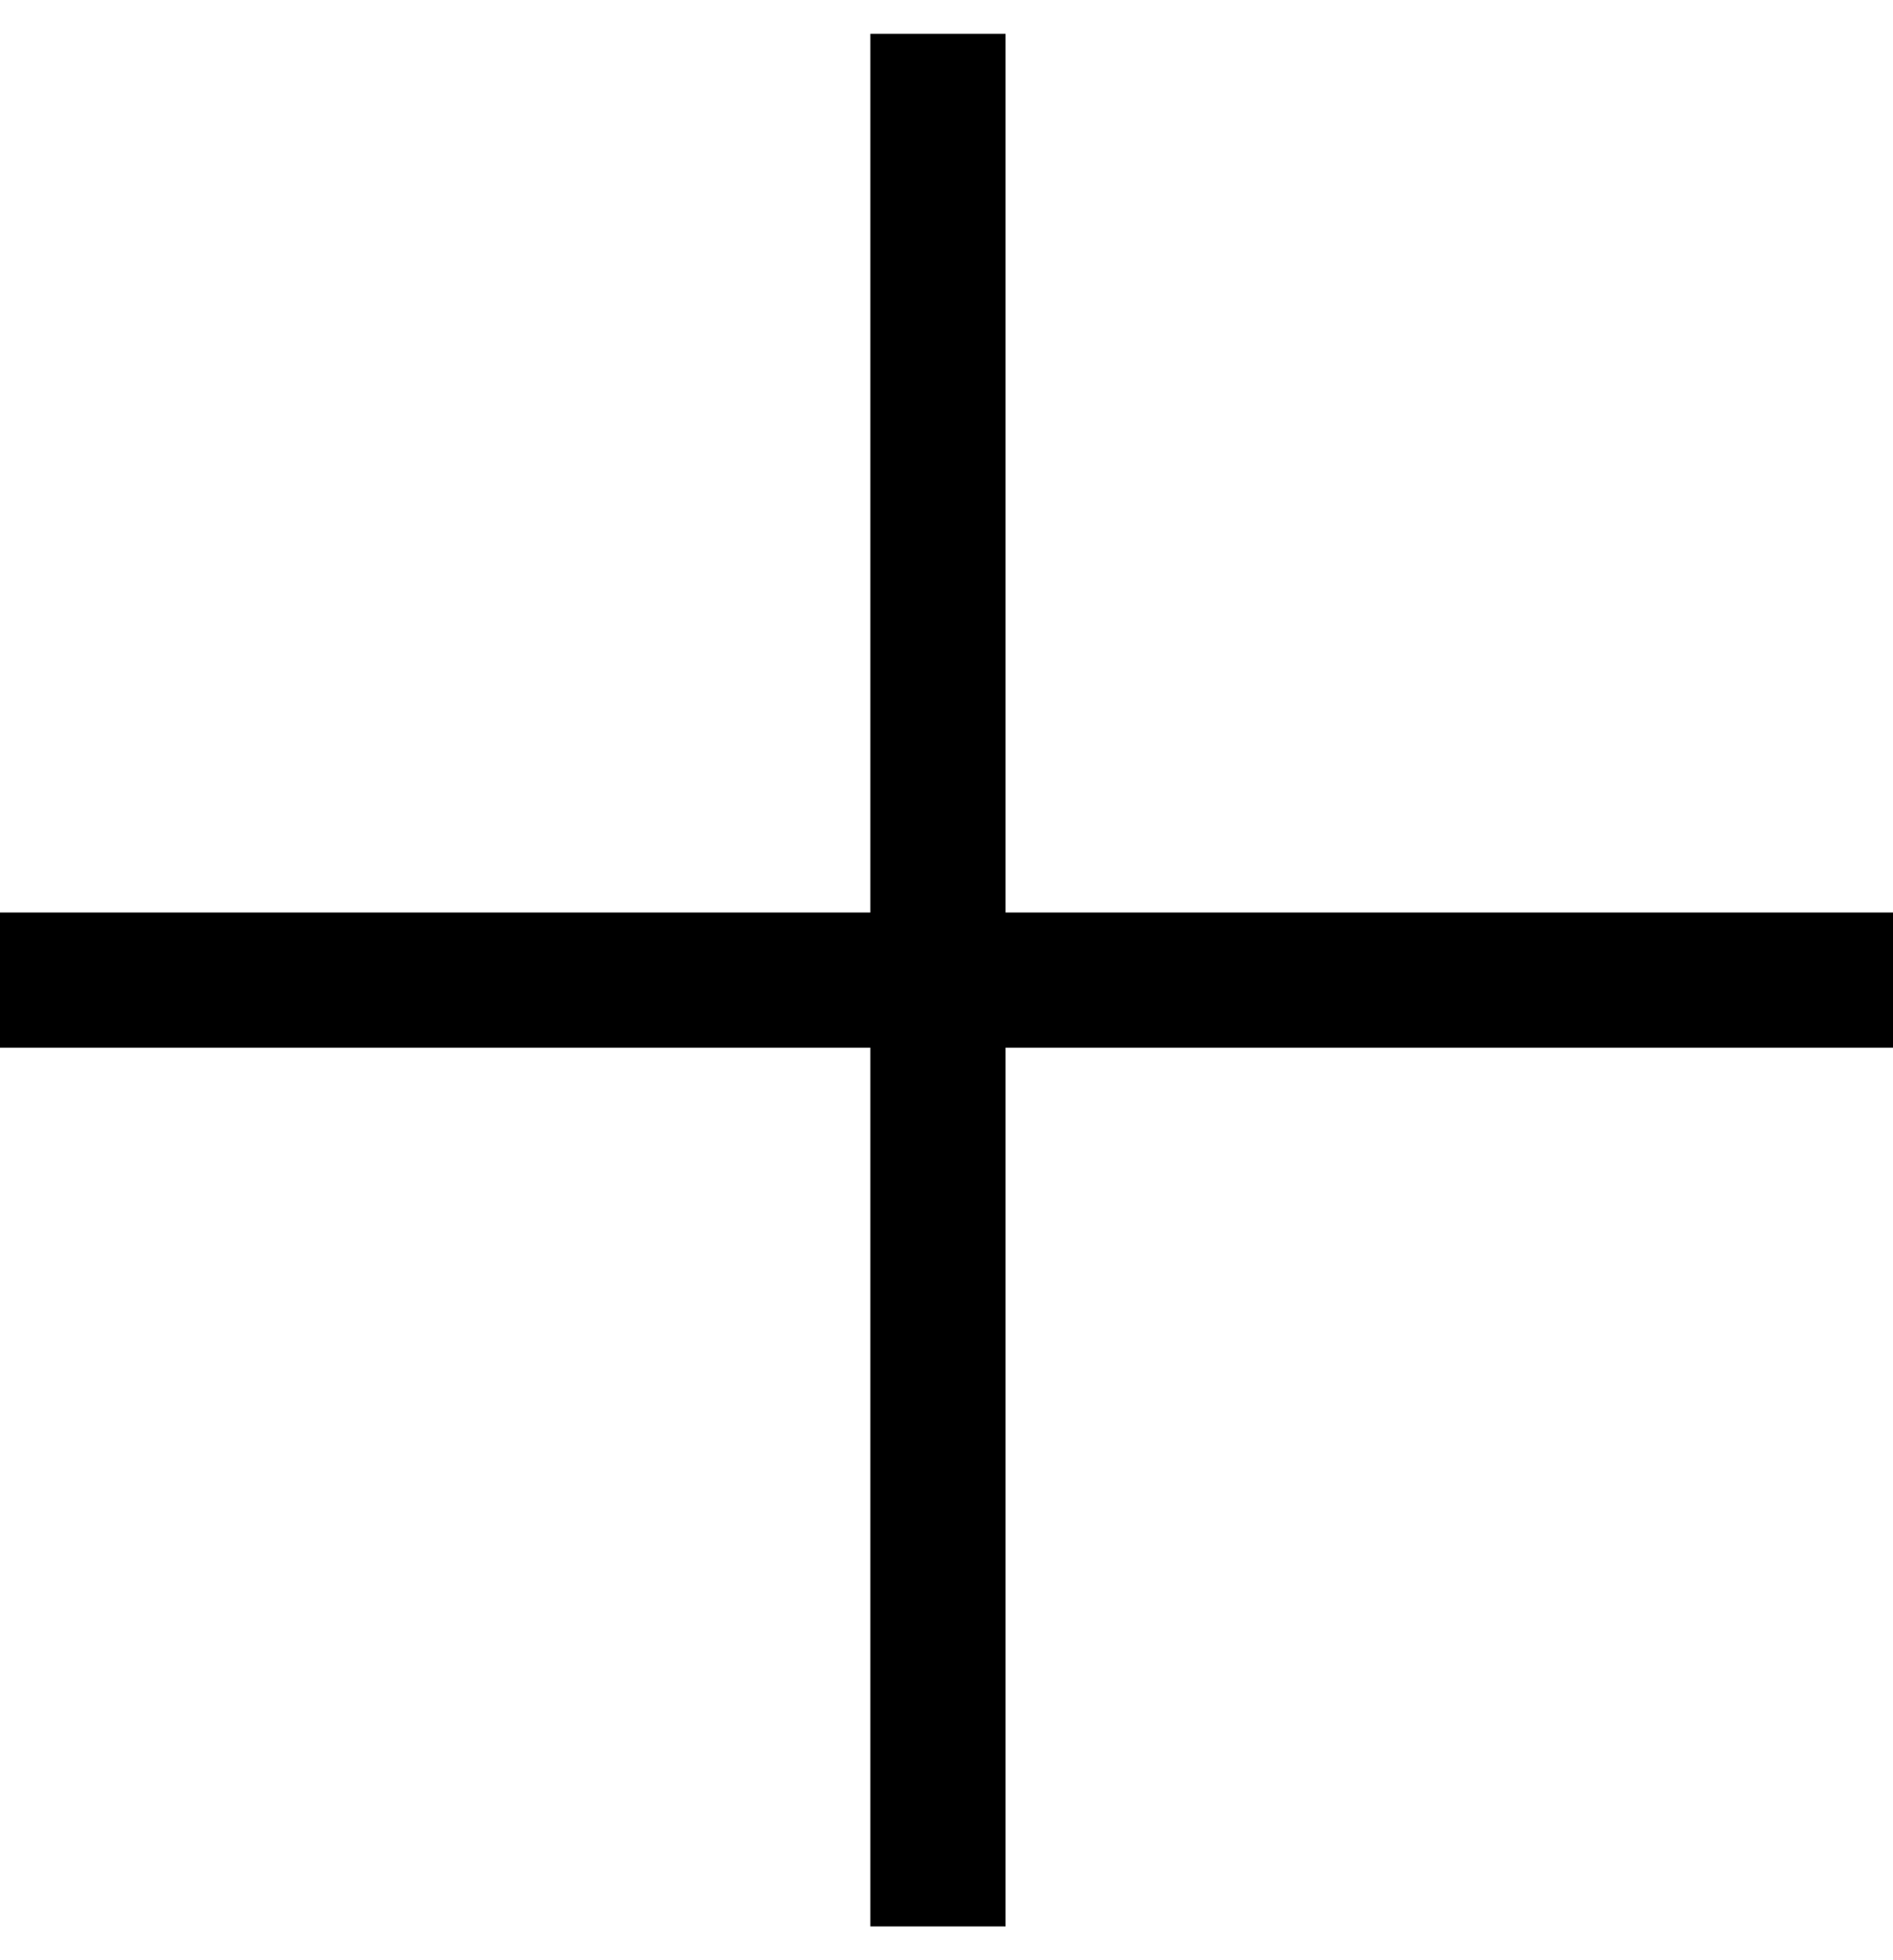 <?xml version="1.0" encoding="UTF-8"?> <svg xmlns="http://www.w3.org/2000/svg" width="28" height="29" viewBox="0 0 28 29" fill="none"><path d="M13.874 0.5V14.5M13.874 28.5V14.5M13.874 14.5H28M13.874 14.5H0" stroke="black" stroke-width="2"></path></svg> 